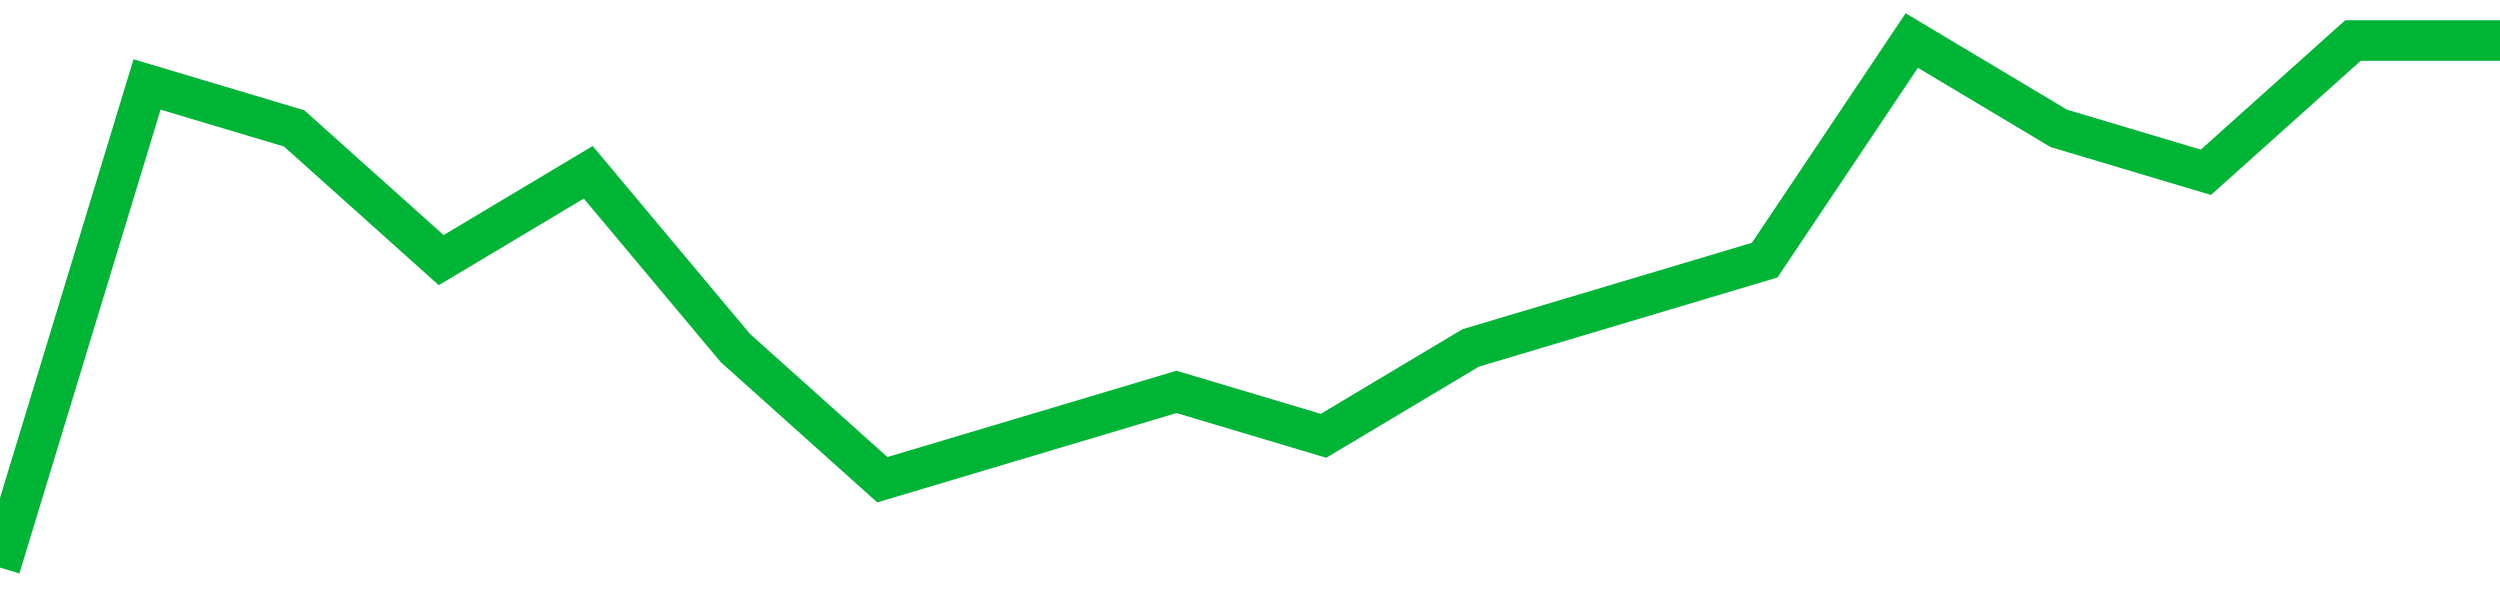 <!-- Generated with https://github.com/jxxe/sparkline/ --><svg viewBox="0 0 185 45" class="sparkline" xmlns="http://www.w3.org/2000/svg"><path class="sparkline--fill" d="M 0 42 L 0 42 L 10.882 6.25 L 21.765 9.5 L 32.647 19.25 L 43.529 12.75 L 54.412 25.75 L 65.294 35.5 L 76.176 32.25 L 87.059 29 L 97.941 32.25 L 108.824 25.75 L 119.706 22.5 L 130.588 19.25 L 141.471 3 L 152.353 9.5 L 163.235 12.75 L 174.118 3 L 185 3 V 45 L 0 45 Z" stroke="none" fill="none" ></path><path class="sparkline--line" d="M 0 42 L 0 42 L 10.882 6.25 L 21.765 9.5 L 32.647 19.25 L 43.529 12.75 L 54.412 25.75 L 65.294 35.5 L 76.176 32.25 L 87.059 29 L 97.941 32.25 L 108.824 25.75 L 119.706 22.5 L 130.588 19.25 L 141.471 3 L 152.353 9.5 L 163.235 12.75 L 174.118 3 L 185 3" fill="none" stroke-width="3" stroke="#00B436" ></path></svg>